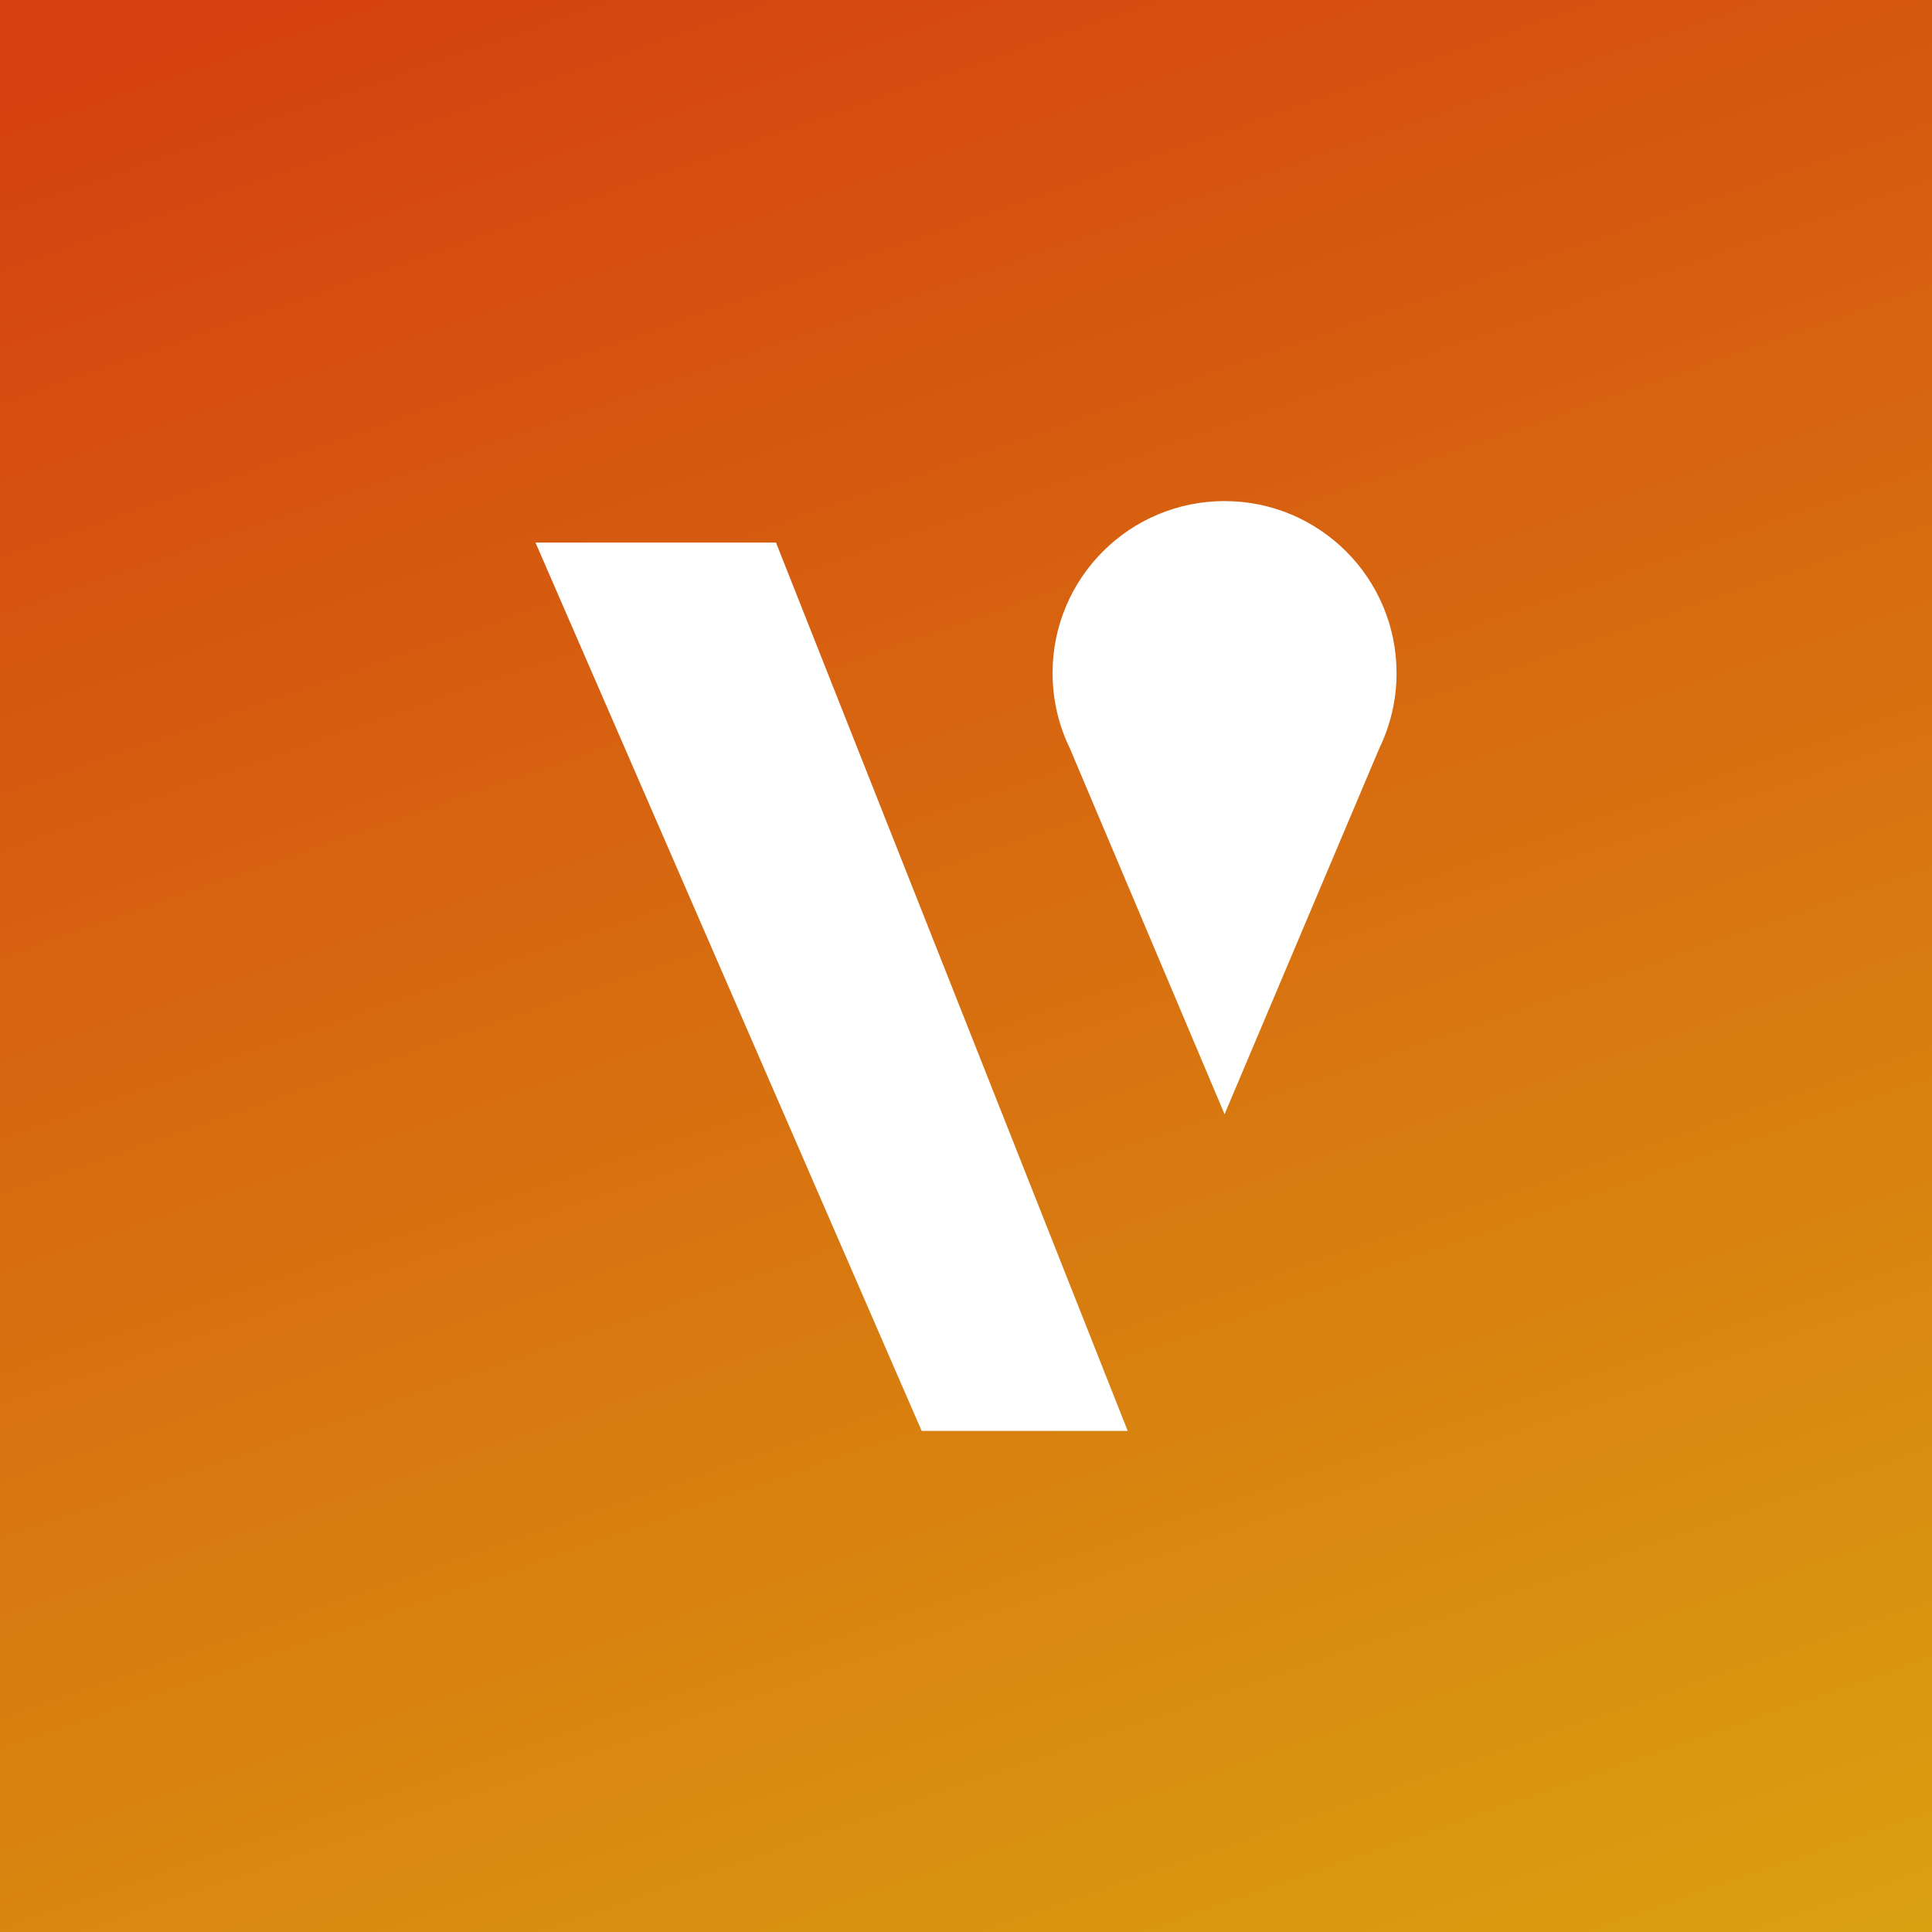 <?xml version="1.0" encoding="utf-8"?>
<!-- Generator: Adobe Illustrator 27.5.0, SVG Export Plug-In . SVG Version: 6.00 Build 0)  -->
<svg version="1.1" id="Layer_1" xmlns="http://www.w3.org/2000/svg" xmlns:xlink="http://www.w3.org/1999/xlink" x="0px" y="0px"
	 viewBox="0 0 1080 1080" style="enable-background:new 0 0 1080 1080;" xml:space="preserve">
<rect x="0" y="0" width="1080" height="1080" fill="#333333" stroke="none"/>
<style type="text/css">
	.st0{fill:url(#SVGID_1_);}
	.st1{fill-rule:evenodd;clip-rule:evenodd;fill:#FFFFFF;}
	.st2{fill:#FFFFFF;}
</style>
<linearGradient id="SVGID_1_" gradientUnits="userSpaceOnUse" x1="326.499" y1="-73.48" x2="779.782" y2="1228.996">
	<stop  offset="0" style="stop-color:#D54010"/>
	<stop  offset="1" style="stop-color:#DAA310"/>
</linearGradient>
<rect class="st0" width="1080" height="1080"/>
<g>
	<path class="st1" d="M684.53,280.11c53.11,0,96.15,43.05,96.15,96.15c0,15.04-3.44,29.26-9.59,41.94l-86.55,204.65l-86.54-204.65
		c-6.15-12.68-9.6-26.91-9.6-41.94C588.38,323.15,631.43,280.11,684.53,280.11"/>
	<polygon class="st2" points="299.33,303.3 515.22,799.89 630.4,799.89 433.78,303.3 	"/>
</g>
</svg>
